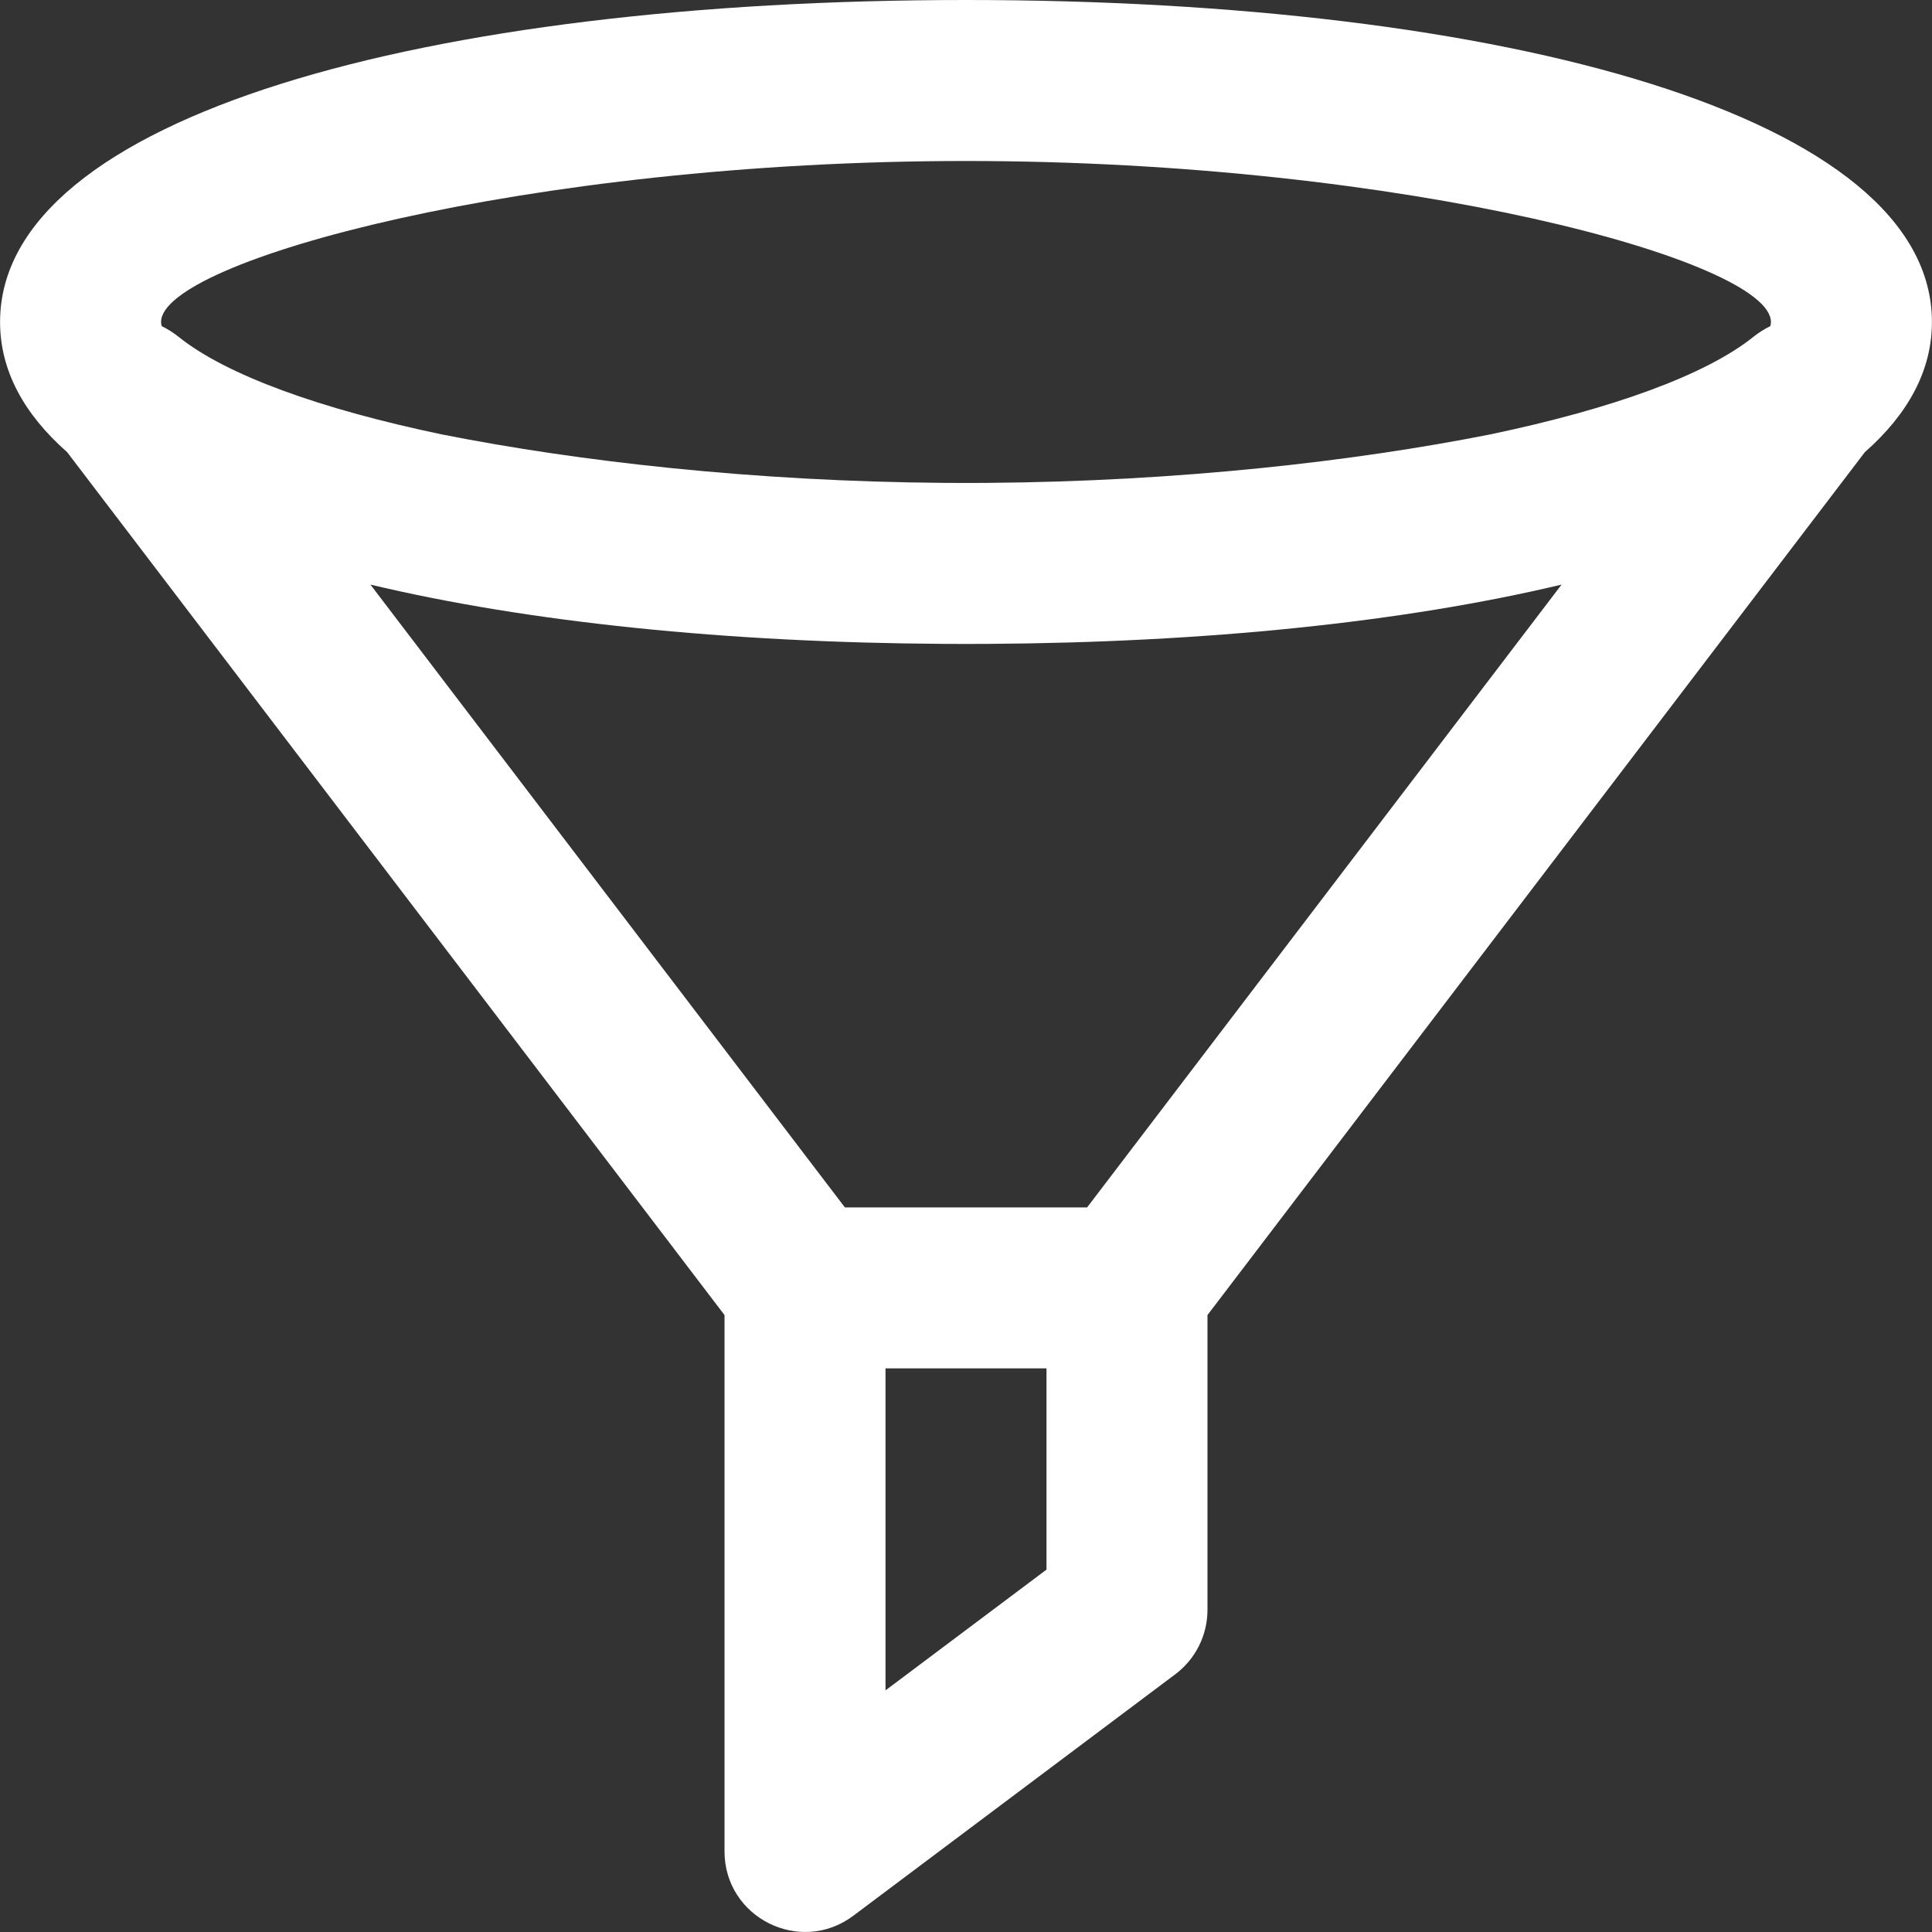 <?xml version="1.0" encoding="iso-8859-1"?>
<!-- Uploaded to: SVG Repo, www.svgrepo.com, Generator: SVG Repo Mixer Tools -->
<svg fill="#FFFFFF" height="800px" width="800px" version="1.1" id="Layer_1" xmlns="http://www.w3.org/2000/svg" xmlns:xlink="http://www.w3.org/1999/xlink" 
	 viewBox="0 0 512.039 512.039" xml:space="preserve">
<rect x="0" y="0" width="512.039" height="512.039" fill="#333333" stroke="none"/>
<g>
	<g>
		<path d="M512.019,85.333c0-54.488-113.104-85.333-256-85.333s-256,30.845-256,85.333c0,12.847,6.294,24.379,17.777,34.503
			l174.223,228.697v142.133c0,17.58,20.07,27.614,34.133,17.067l85.333-64c5.372-4.029,8.533-10.352,8.533-17.067v-78.133
			l174.223-228.697C505.726,109.712,512.019,98.181,512.019,85.333z M256.019,42.667c116.314,0,213.333,26.459,213.333,42.667
			c0,0.362-0.065,0.73-0.161,1.102c-1.531,0.739-3.048,1.687-4.528,2.871c-12.562,10.053-37.284,19.045-69.723,25.826
			c-36.193,7.175-82.771,12.475-133.267,12.846c-0.109,0.001-0.218,0.002-0.328,0.003c-1.771,0.012-3.546,0.019-5.325,0.019
			c-1.78,0-3.555-0.007-5.325-0.019c-0.109-0.001-0.218-0.002-0.328-0.003c-50.496-0.371-97.074-5.671-133.267-12.846
			c-32.44-6.781-57.161-15.773-69.723-25.826c-1.481-1.185-2.997-2.133-4.528-2.871c-0.096-0.371-0.161-0.74-0.161-1.102
			C42.686,69.125,139.706,42.667,256.019,42.667z M277.353,416l-42.667,32v-85.333h42.667V416z M288.119,320h-64.2L98.172,154.935
			c41.876,9.971,94.385,15.369,151.984,15.712c1.95,0.013,3.904,0.02,5.863,0.02c1.959,0,3.913-0.007,5.863-0.02
			c57.599-0.343,110.109-5.74,151.984-15.712L288.119,320z"/>
	</g>
</g>
</svg>